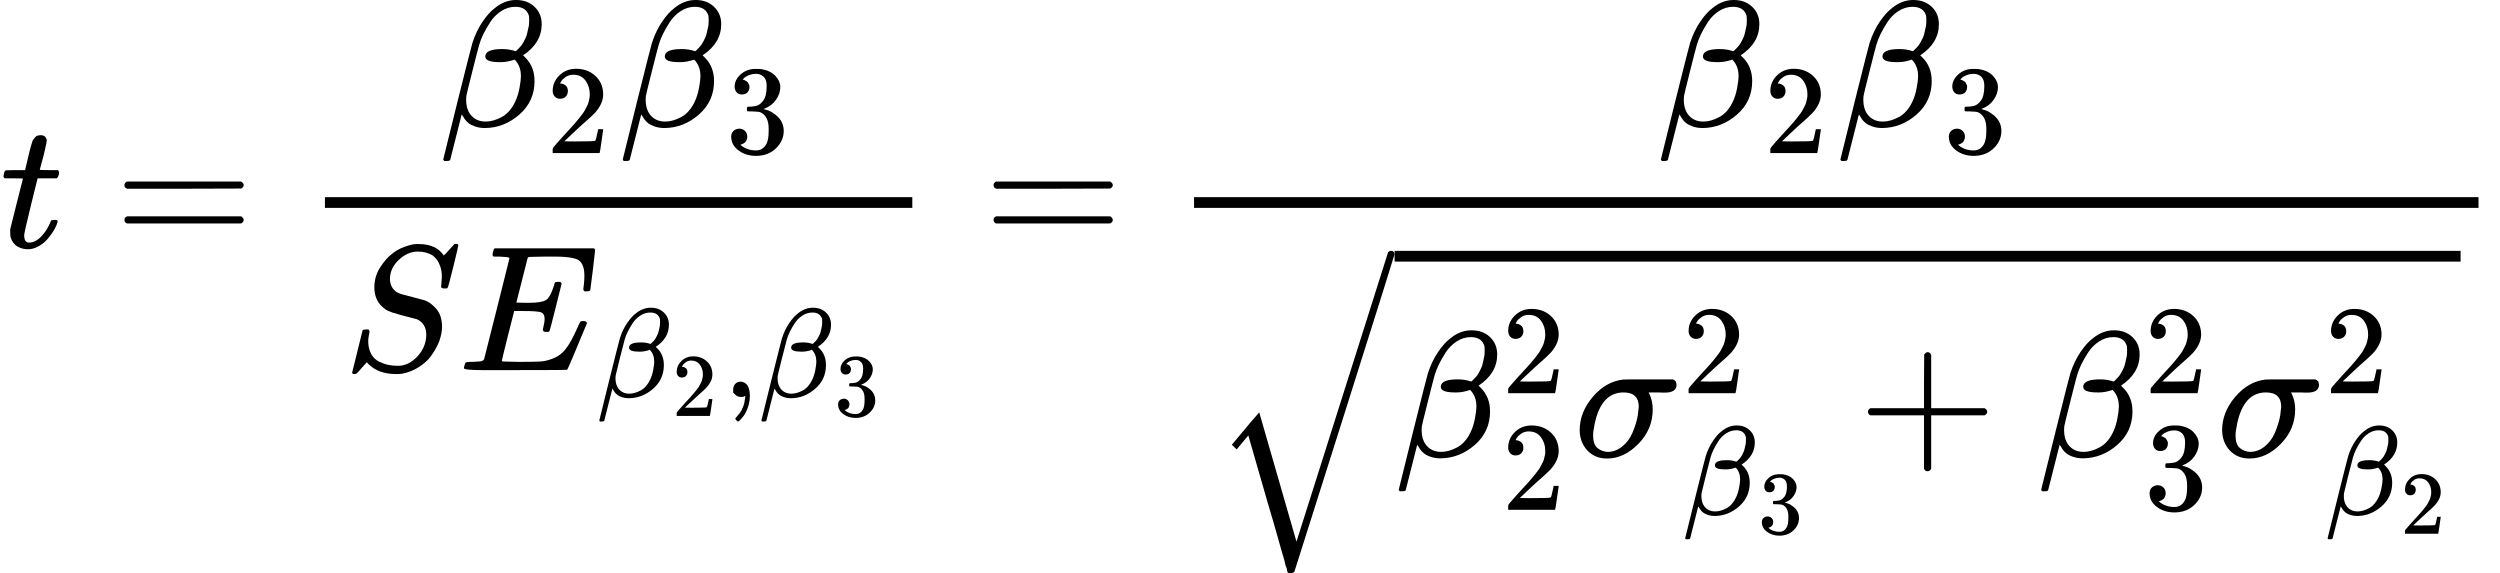 <?xml version="1.0" encoding="UTF-8" standalone="no" ?>
<svg xmlns="http://www.w3.org/2000/svg" width="252.704px" height="57.936px" viewBox="0 -1381 13961.9 3201" xmlns:xlink="http://www.w3.org/1999/xlink" aria-hidden="true"><defs><path id="MJX-42-TEX-I-1D461" d="M26 385Q19 392 19 395Q19 399 22 411T27 425Q29 430 36 430T87 431H140L159 511Q162 522 166 540T173 566T179 586T187 603T197 615T211 624T229 626Q247 625 254 615T261 596Q261 589 252 549T232 470L222 433Q222 431 272 431H323Q330 424 330 420Q330 398 317 385H210L174 240Q135 80 135 68Q135 26 162 26Q197 26 230 60T283 144Q285 150 288 151T303 153H307Q322 153 322 145Q322 142 319 133Q314 117 301 95T267 48T216 6T155 -11Q125 -11 98 4T59 56Q57 64 57 83V101L92 241Q127 382 128 383Q128 385 77 385H26Z"></path><path id="MJX-42-TEX-N-3D" d="M56 347Q56 360 70 367H707Q722 359 722 347Q722 336 708 328L390 327H72Q56 332 56 347ZM56 153Q56 168 72 173H708Q722 163 722 153Q722 140 707 133H70Q56 140 56 153Z"></path><path id="MJX-42-TEX-I-1D6FD" d="M29 -194Q23 -188 23 -186Q23 -183 102 134T186 465Q208 533 243 584T309 658Q365 705 429 705H431Q493 705 533 667T573 570Q573 465 469 396L482 383Q533 332 533 252Q533 139 448 65T257 -10Q227 -10 203 -2T165 17T143 40T131 59T126 65L62 -188Q60 -194 42 -194H29ZM353 431Q392 431 427 419L432 422Q436 426 439 429T449 439T461 453T472 471T484 495T493 524T501 560Q503 569 503 593Q503 611 502 616Q487 667 426 667Q384 667 347 643T286 582T247 514T224 455Q219 439 186 308T152 168Q151 163 151 147Q151 99 173 68Q204 26 260 26Q302 26 349 51T425 137Q441 171 449 214T457 279Q457 337 422 372Q380 358 347 358H337Q258 358 258 389Q258 396 261 403Q275 431 353 431Z"></path><path id="MJX-42-TEX-N-32" d="M109 429Q82 429 66 447T50 491Q50 562 103 614T235 666Q326 666 387 610T449 465Q449 422 429 383T381 315T301 241Q265 210 201 149L142 93L218 92Q375 92 385 97Q392 99 409 186V189H449V186Q448 183 436 95T421 3V0H50V19V31Q50 38 56 46T86 81Q115 113 136 137Q145 147 170 174T204 211T233 244T261 278T284 308T305 340T320 369T333 401T340 431T343 464Q343 527 309 573T212 619Q179 619 154 602T119 569T109 550Q109 549 114 549Q132 549 151 535T170 489Q170 464 154 447T109 429Z"></path><path id="MJX-42-TEX-N-33" d="M127 463Q100 463 85 480T69 524Q69 579 117 622T233 665Q268 665 277 664Q351 652 390 611T430 522Q430 470 396 421T302 350L299 348Q299 347 308 345T337 336T375 315Q457 262 457 175Q457 96 395 37T238 -22Q158 -22 100 21T42 130Q42 158 60 175T105 193Q133 193 151 175T169 130Q169 119 166 110T159 94T148 82T136 74T126 70T118 67L114 66Q165 21 238 21Q293 21 321 74Q338 107 338 175V195Q338 290 274 322Q259 328 213 329L171 330L168 332Q166 335 166 348Q166 366 174 366Q202 366 232 371Q266 376 294 413T322 525V533Q322 590 287 612Q265 626 240 626Q208 626 181 615T143 592T132 580H135Q138 579 143 578T153 573T165 566T175 555T183 540T186 520Q186 498 172 481T127 463Z"></path><path id="MJX-42-TEX-I-1D446" d="M308 24Q367 24 416 76T466 197Q466 260 414 284Q308 311 278 321T236 341Q176 383 176 462Q176 523 208 573T273 648Q302 673 343 688T407 704H418H425Q521 704 564 640Q565 640 577 653T603 682T623 704Q624 704 627 704T632 705Q645 705 645 698T617 577T585 459T569 456Q549 456 549 465Q549 471 550 475Q550 478 551 494T553 520Q553 554 544 579T526 616T501 641Q465 662 419 662Q362 662 313 616T263 510Q263 480 278 458T319 427Q323 425 389 408T456 390Q490 379 522 342T554 242Q554 216 546 186Q541 164 528 137T492 78T426 18T332 -20Q320 -22 298 -22Q199 -22 144 33L134 44L106 13Q83 -14 78 -18T65 -22Q52 -22 52 -14Q52 -11 110 221Q112 227 130 227H143Q149 221 149 216Q149 214 148 207T144 186T142 153Q144 114 160 87T203 47T255 29T308 24Z"></path><path id="MJX-42-TEX-I-1D438" d="M492 213Q472 213 472 226Q472 230 477 250T482 285Q482 316 461 323T364 330H312Q311 328 277 192T243 52Q243 48 254 48T334 46Q428 46 458 48T518 61Q567 77 599 117T670 248Q680 270 683 272Q690 274 698 274Q718 274 718 261Q613 7 608 2Q605 0 322 0H133Q31 0 31 11Q31 13 34 25Q38 41 42 43T65 46Q92 46 125 49Q139 52 144 61Q146 66 215 342T285 622Q285 629 281 629Q273 632 228 634H197Q191 640 191 642T193 659Q197 676 203 680H757Q764 676 764 669Q764 664 751 557T737 447Q735 440 717 440H705Q698 445 698 453L701 476Q704 500 704 528Q704 558 697 578T678 609T643 625T596 632T532 634H485Q397 633 392 631Q388 629 386 622Q385 619 355 499T324 377Q347 376 372 376H398Q464 376 489 391T534 472Q538 488 540 490T557 493Q562 493 565 493T570 492T572 491T574 487T577 483L544 351Q511 218 508 216Q505 213 492 213Z"></path><path id="MJX-42-TEX-N-2C" d="M78 35T78 60T94 103T137 121Q165 121 187 96T210 8Q210 -27 201 -60T180 -117T154 -158T130 -185T117 -194Q113 -194 104 -185T95 -172Q95 -168 106 -156T131 -126T157 -76T173 -3V9L172 8Q170 7 167 6T161 3T152 1T140 0Q113 0 96 17Z"></path><path id="MJX-42-TEX-LO-221A" d="M1001 1150Q1017 1150 1020 1132Q1020 1127 741 244L460 -643Q453 -650 436 -650H424Q423 -647 423 -645T421 -640T419 -631T415 -617T408 -594T399 -560T385 -512T367 -448T343 -364T312 -259L203 119L138 41L111 67L212 188L264 248L472 -474L983 1140Q988 1150 1001 1150Z"></path><path id="MJX-42-TEX-I-1D70E" d="M184 -11Q116 -11 74 34T31 147Q31 247 104 333T274 430Q275 431 414 431H552Q553 430 555 429T559 427T562 425T565 422T567 420T569 416T570 412T571 407T572 401Q572 357 507 357Q500 357 490 357T476 358H416L421 348Q439 310 439 263Q439 153 359 71T184 -11ZM361 278Q361 358 276 358Q152 358 115 184Q114 180 114 178Q106 141 106 117Q106 67 131 47T188 26Q242 26 287 73Q316 103 334 153T356 233T361 278Z"></path><path id="MJX-42-TEX-N-2B" d="M56 237T56 250T70 270H369V420L370 570Q380 583 389 583Q402 583 409 568V270H707Q722 262 722 250T707 230H409V-68Q401 -82 391 -82H389H387Q375 -82 369 -68V230H70Q56 237 56 250Z"></path></defs><g stroke="#000000" fill="#000000" stroke-width="0" transform="scale(1,-1)"><g data-mml-node="math"><g data-mml-node="mi"><use data-c="1D461" xlink:href="#MJX-42-TEX-I-1D461"></use></g><g data-mml-node="mo" transform="translate(638.8,0)"><use data-c="3D" xlink:href="#MJX-42-TEX-N-3D"></use></g><g data-mml-node="mfrac" transform="translate(1694.6,0)"><g data-mml-node="mrow" transform="translate(757.6,676)"><g data-mml-node="msub"><g data-mml-node="mi"><use data-c="1D6FD" xlink:href="#MJX-42-TEX-I-1D6FD"></use></g><g data-mml-node="mn" transform="translate(599,-150) scale(0.707)"><use data-c="32" xlink:href="#MJX-42-TEX-N-32"></use></g></g><g data-mml-node="msub" transform="translate(1002.6,0)"><g data-mml-node="mi"><use data-c="1D6FD" xlink:href="#MJX-42-TEX-I-1D6FD"></use></g><g data-mml-node="mn" transform="translate(599,-150) scale(0.707)"><use data-c="33" xlink:href="#MJX-42-TEX-N-33"></use></g></g></g><g data-mml-node="mrow" transform="translate(220,-686)"><g data-mml-node="mi"><use data-c="1D446" xlink:href="#MJX-42-TEX-I-1D446"></use></g><g data-mml-node="msub" transform="translate(645,0)"><g data-mml-node="mi"><use data-c="1D438" xlink:href="#MJX-42-TEX-I-1D438"></use></g><g data-mml-node="TeXAtom" transform="translate(771,-150) scale(0.707)" data-mjx-texclass="ORD"><g data-mml-node="msub"><g data-mml-node="mi"><use data-c="1D6FD" xlink:href="#MJX-42-TEX-I-1D6FD"></use></g><g data-mml-node="mn" transform="translate(599,-150) scale(0.707)"><use data-c="32" xlink:href="#MJX-42-TEX-N-32"></use></g></g><g data-mml-node="mo" transform="translate(1002.6,0)"><use data-c="2C" xlink:href="#MJX-42-TEX-N-2C"></use></g><g data-mml-node="msub" transform="translate(1280.6,0)"><g data-mml-node="mi"><use data-c="1D6FD" xlink:href="#MJX-42-TEX-I-1D6FD"></use></g><g data-mml-node="mn" transform="translate(599,-150) scale(0.707)"><use data-c="33" xlink:href="#MJX-42-TEX-N-33"></use></g></g></g></g></g><rect width="3280.4" height="60" x="120" y="220"></rect></g><g data-mml-node="mo" transform="translate(5492.7,0)"><use data-c="3D" xlink:href="#MJX-42-TEX-N-3D"></use></g><g data-mml-node="mfrac" transform="translate(6548.5,0)"><g data-mml-node="mrow" transform="translate(2704.1,676)"><g data-mml-node="msub"><g data-mml-node="mi"><use data-c="1D6FD" xlink:href="#MJX-42-TEX-I-1D6FD"></use></g><g data-mml-node="mn" transform="translate(599,-150) scale(0.707)"><use data-c="32" xlink:href="#MJX-42-TEX-N-32"></use></g></g><g data-mml-node="msub" transform="translate(1002.6,0)"><g data-mml-node="mi"><use data-c="1D6FD" xlink:href="#MJX-42-TEX-I-1D6FD"></use></g><g data-mml-node="mn" transform="translate(599,-150) scale(0.707)"><use data-c="33" xlink:href="#MJX-42-TEX-N-33"></use></g></g></g><g data-mml-node="msqrt" transform="translate(220,-1168.7)"><g transform="translate(1020,0)"><g data-mml-node="msubsup"><g data-mml-node="mi"><use data-c="1D6FD" xlink:href="#MJX-42-TEX-I-1D6FD"></use></g><g data-mml-node="mn" transform="translate(599,353.6) scale(0.707)"><use data-c="32" xlink:href="#MJX-42-TEX-N-32"></use></g><g data-mml-node="mn" transform="translate(599,-297.3) scale(0.707)"><use data-c="32" xlink:href="#MJX-42-TEX-N-32"></use></g></g><g data-mml-node="msubsup" transform="translate(1002.6,0)"><g data-mml-node="mi"><use data-c="1D70E" xlink:href="#MJX-42-TEX-I-1D70E"></use></g><g data-mml-node="mn" transform="translate(604,353.6) scale(0.707)"><use data-c="32" xlink:href="#MJX-42-TEX-N-32"></use></g><g data-mml-node="TeXAtom" transform="translate(604,-324.9) scale(0.707)" data-mjx-texclass="ORD"><g data-mml-node="msub"><g data-mml-node="mi"><use data-c="1D6FD" xlink:href="#MJX-42-TEX-I-1D6FD"></use></g><g data-mml-node="mn" transform="translate(599,-150) scale(0.707)"><use data-c="33" xlink:href="#MJX-42-TEX-N-33"></use></g></g></g></g><g data-mml-node="mo" transform="translate(2587.7,0)"><use data-c="2B" xlink:href="#MJX-42-TEX-N-2B"></use></g><g data-mml-node="msubsup" transform="translate(3587.9,0)"><g data-mml-node="mi"><use data-c="1D6FD" xlink:href="#MJX-42-TEX-I-1D6FD"></use></g><g data-mml-node="mn" transform="translate(599,353.6) scale(0.707)"><use data-c="32" xlink:href="#MJX-42-TEX-N-32"></use></g><g data-mml-node="mn" transform="translate(599,-296.6) scale(0.707)"><use data-c="33" xlink:href="#MJX-42-TEX-N-33"></use></g></g><g data-mml-node="msubsup" transform="translate(4590.5,0)"><g data-mml-node="mi"><use data-c="1D70E" xlink:href="#MJX-42-TEX-I-1D70E"></use></g><g data-mml-node="mn" transform="translate(604,353.6) scale(0.707)"><use data-c="32" xlink:href="#MJX-42-TEX-N-32"></use></g><g data-mml-node="TeXAtom" transform="translate(604,-324.9) scale(0.707)" data-mjx-texclass="ORD"><g data-mml-node="msub"><g data-mml-node="mi"><use data-c="1D6FD" xlink:href="#MJX-42-TEX-I-1D6FD"></use></g><g data-mml-node="mn" transform="translate(599,-150) scale(0.707)"><use data-c="32" xlink:href="#MJX-42-TEX-N-32"></use></g></g></g></g></g><g data-mml-node="mo" transform="translate(0,-1.3)"><use data-c="221A" xlink:href="#MJX-42-TEX-LO-221A"></use></g><rect width="5953.4" height="60" x="1020" y="1088.7"></rect></g><rect width="7173.4" height="60" x="120" y="220"></rect></g></g></g></svg>